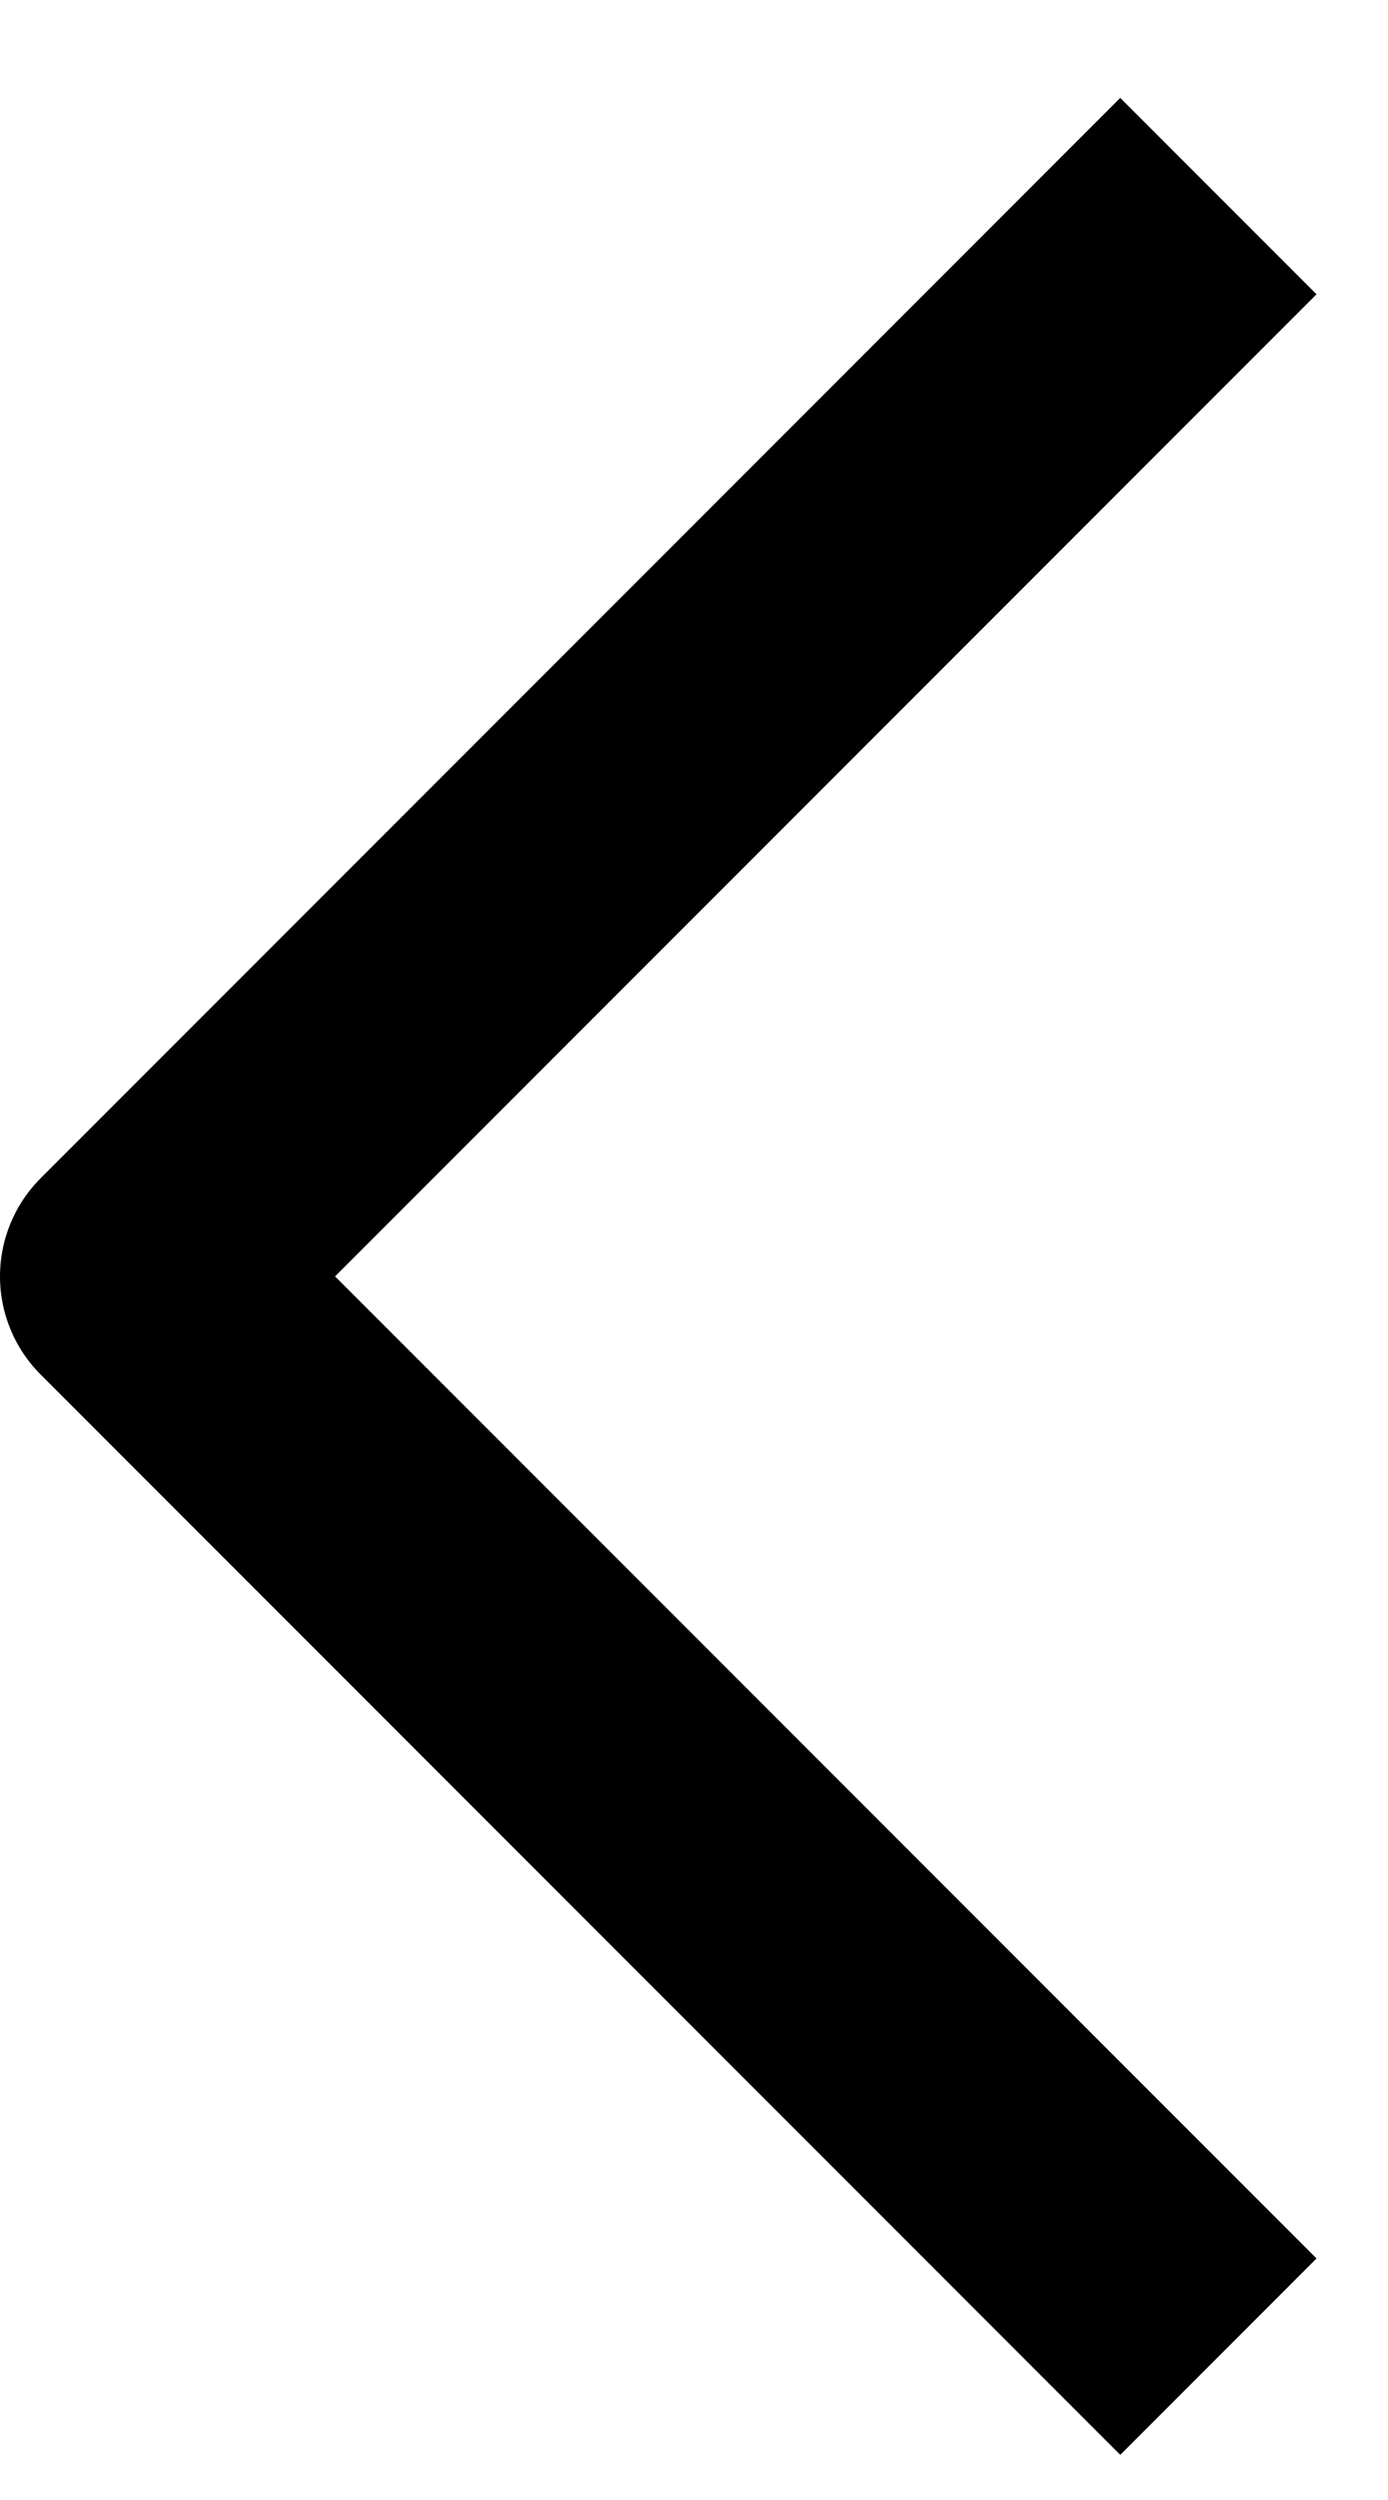 <svg width="10" height="18" viewBox="0 0 10 18" fill="none" xmlns="http://www.w3.org/2000/svg">
<path fill-rule="evenodd" clip-rule="evenodd" d="M2.414 9.19L9.485 16.261L8.071 17.675L0.293 9.897C0.105 9.709 0 9.455 0 9.19C0 8.925 0.105 8.671 0.293 8.483L8.071 0.705L9.485 2.119L2.414 9.19Z" fill="black"/>
</svg>
